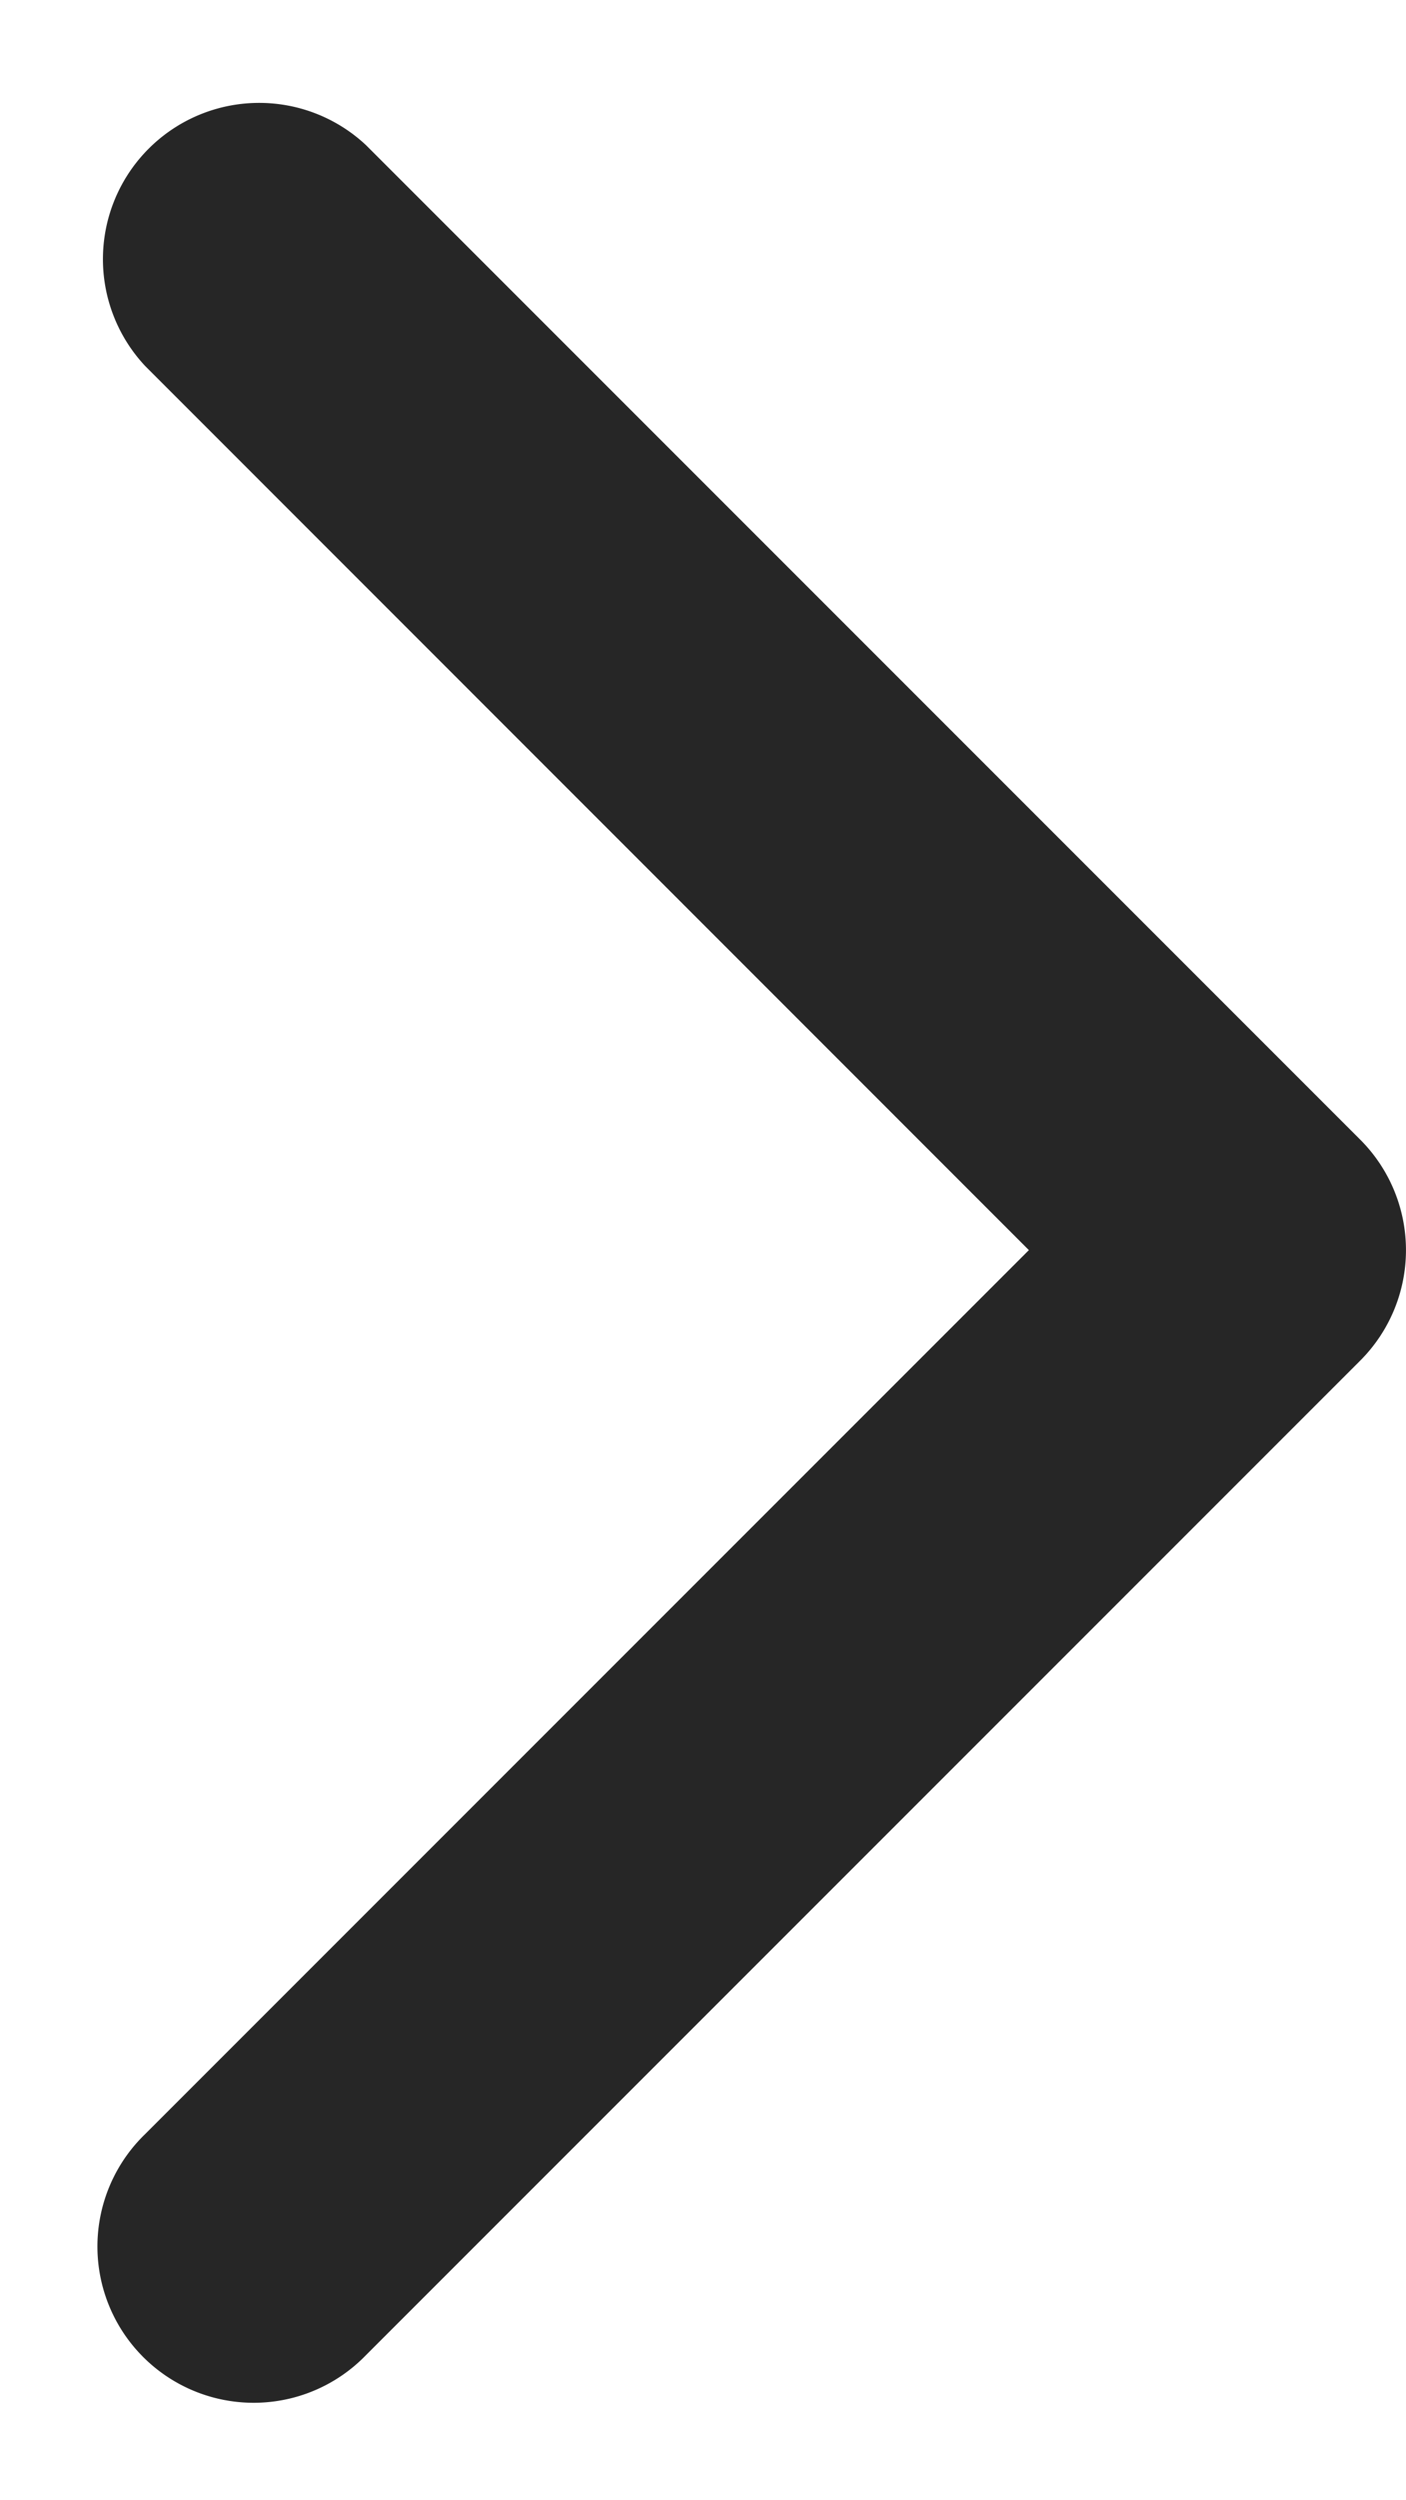 <svg width="9" height="16" fill="none" xmlns="http://www.w3.org/2000/svg"><path d="M8.707 8.707a1 1 0 0 0 0-1.414L2.343.929A1 1 0 0 0 .93 2.343L6.586 8 .929 13.657a1 1 0 1 0 1.414 1.414l6.364-6.364ZM7 9h1V7H7v2Z" fill="#262626"/></svg>